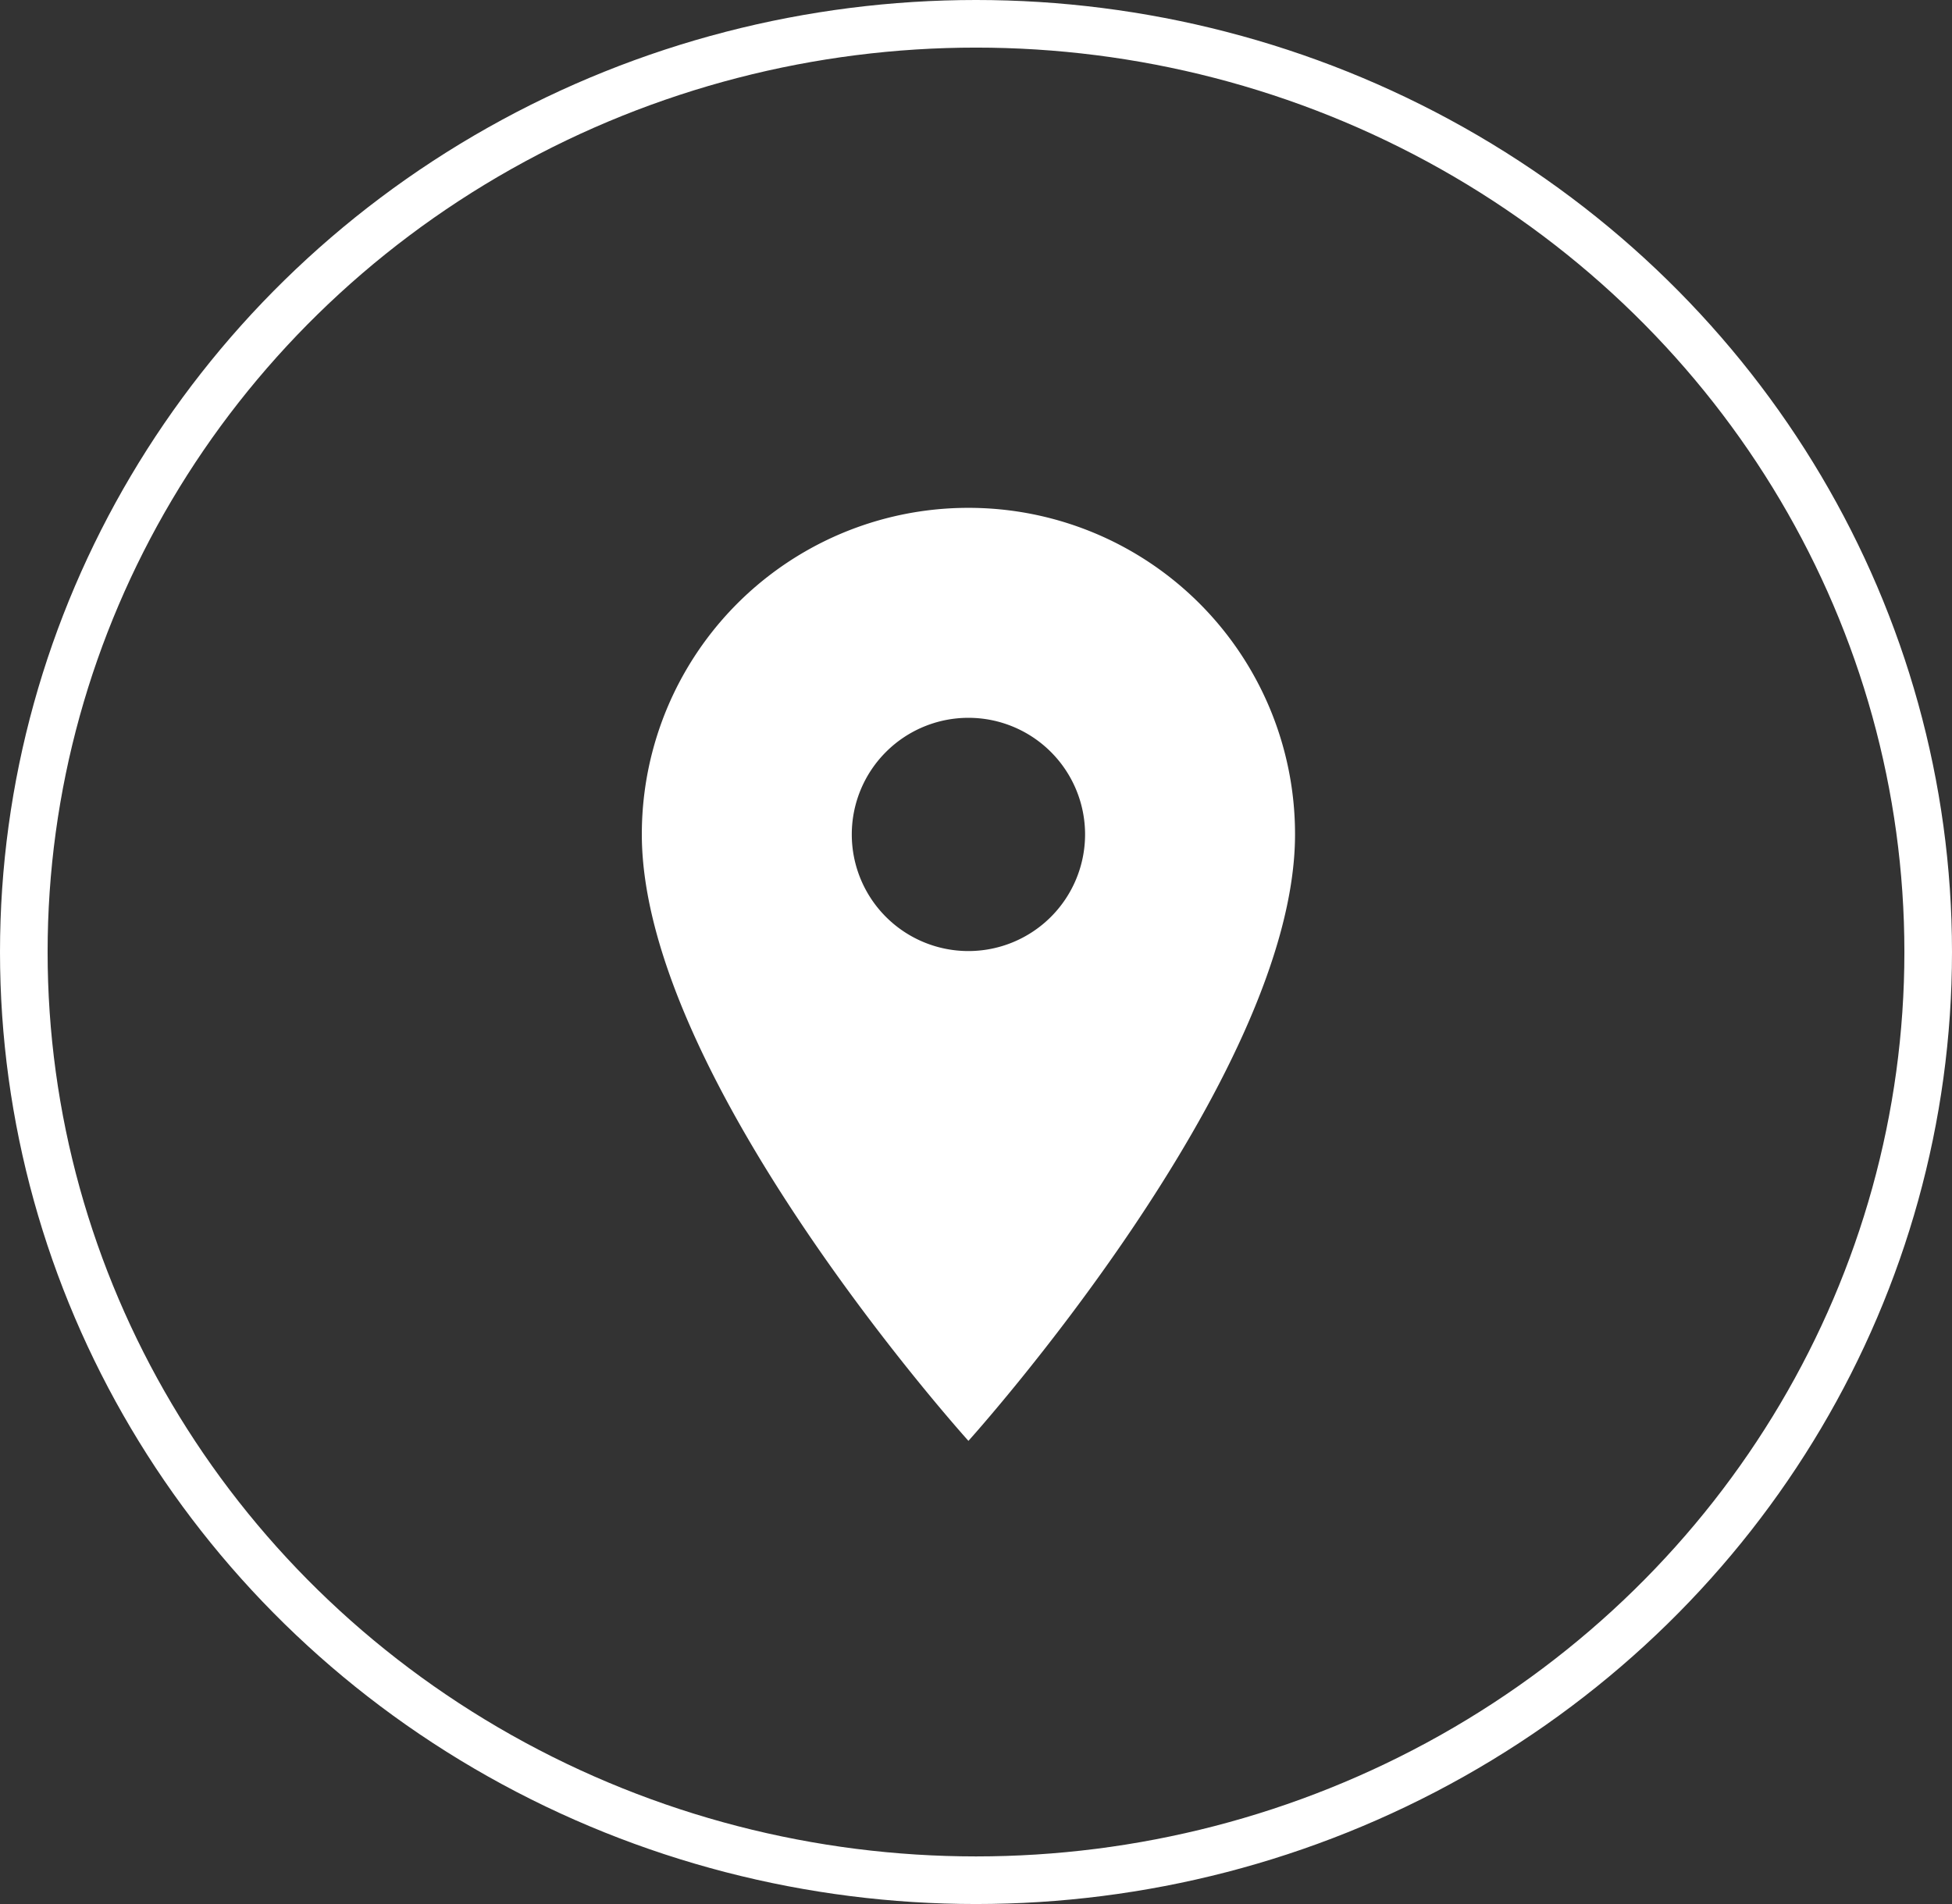 <svg xmlns="http://www.w3.org/2000/svg" width="41" height="40" viewBox="0 0 41 40">
  <rect x="0" y="0" width="41" height="40" fill="#333333" stroke="none"/>
  <g id="Group_196" data-name="Group 196" transform="translate(0 0.396)">
    <g id="Ellipse_12" data-name="Ellipse 12" transform="translate(0 -0.396)" fill="none" stroke="#fff" stroke-width="1">
      <ellipse cx="20.5" cy="20" rx="20.5" ry="20" stroke="none"/>
      <ellipse cx="20.5" cy="20" rx="20" ry="19.5" fill="none"/>
    </g>
    <path id="Icon_material-location-on" data-name="Icon material-location-on" d="M14.36,3A6.855,6.855,0,0,0,7.5,9.86c0,5.145,6.86,12.741,6.86,12.741s6.86-7.6,6.86-12.741A6.855,6.855,0,0,0,14.36,3Zm0,9.311a2.45,2.45,0,1,1,2.45-2.45A2.451,2.451,0,0,1,14.36,12.311Z" transform="translate(5.981 7.273)" fill="#fff"/>
  </g>
</svg>

